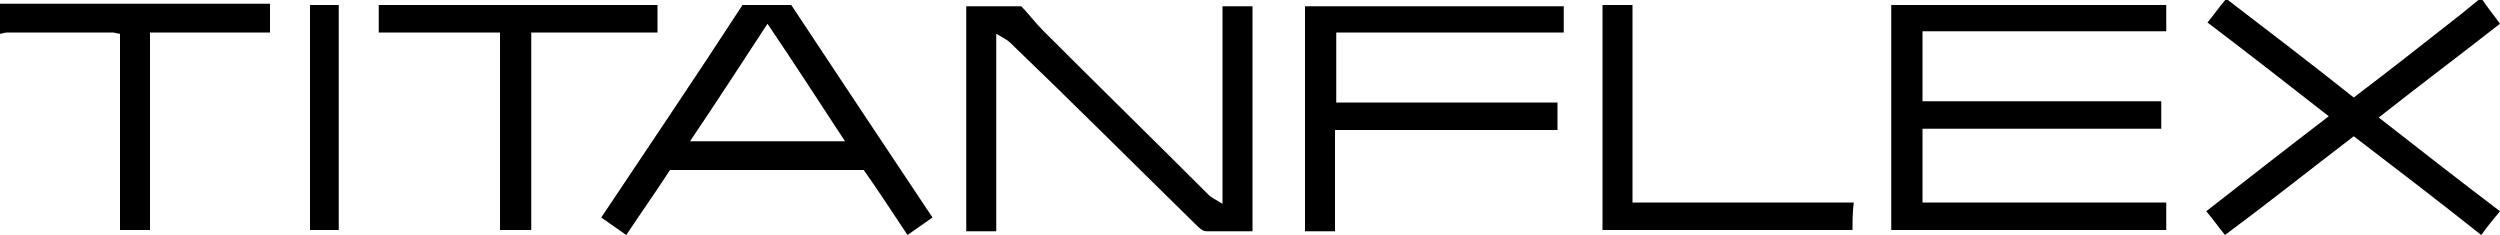 <svg xmlns="http://www.w3.org/2000/svg" width="200" height="18.8" style="enable-background:new 0 0 200 18.8" xml:space="preserve">
  <path d="M198.6 0c.4.6.9 1.2 1.4 1.9-3.2 2.5-6.4 4.9-9.7 7.5 3.2 2.5 6.4 5 9.7 7.5-.5.6-1 1.2-1.5 1.9-3.4-2.7-6.8-5.3-10.2-7.9-3.4 2.6-6.8 5.3-10.3 7.9-.5-.6-.9-1.2-1.5-1.9 3.2-2.5 6.4-5 9.8-7.6-3.2-2.5-6.4-5-9.7-7.5.5-.6.9-1.2 1.5-1.9 3.4 2.6 6.8 5.2 10.2 7.9 2.9-2.2 5.7-4.4 8.5-6.6.5-.4 1.1-.9 1.6-1.3.1.1.1.1.2.1zM0 .3H21.6v2.3H12v15.8H9.6V2.7c-.2 0-.4-.1-.6-.1H.6c-.3 0-.4.1-.6.1V.3zM173.3 18.4h-22V.4h22v2.1h-19.5v5.6h19.1v2.2h-19.1v5.9h19.5v2.2zM100.2 18.5h-3.7c-.3 0-.6-.3-.8-.5-5-4.9-9.9-9.8-14.9-14.6-.2-.2-.6-.4-1.1-.7v15.8h-2.4V.5h4.4c.5.5 1.1 1.3 1.8 2 4.4 4.4 8.8 8.7 13.2 13.1.2.2.6.4 1.1.7V.5h2.4v18zM59.4.4h3.9c3.7 5.6 7.5 11.3 11.3 17-.7.5-1.3.9-2 1.4-1.2-1.8-2.3-3.5-3.5-5.2H53.6c-1.1 1.7-2.3 3.4-3.5 5.2-.7-.5-1.3-.9-2-1.4 3.8-5.7 7.6-11.3 11.3-17zm8.2 10.9c-2.1-3.2-4.1-6.3-6.2-9.4-2.1 3.2-4.1 6.3-6.2 9.4h12.4zM106.9 8.2h17.7v2.2h-17.8v8.1h-2.4V.5h20.7v2.1h-18.2v5.6zM52.6.4v2.2H42.5v15.8H40V2.6h-9.7V.4h22.3zM148.2 18.4h-20V.4h2.4v15.8h17.7c-.1.8-.1 1.5-.1 2.2zM27.1 18.4h-2.3V.4h2.3v18z"/>
</svg>

